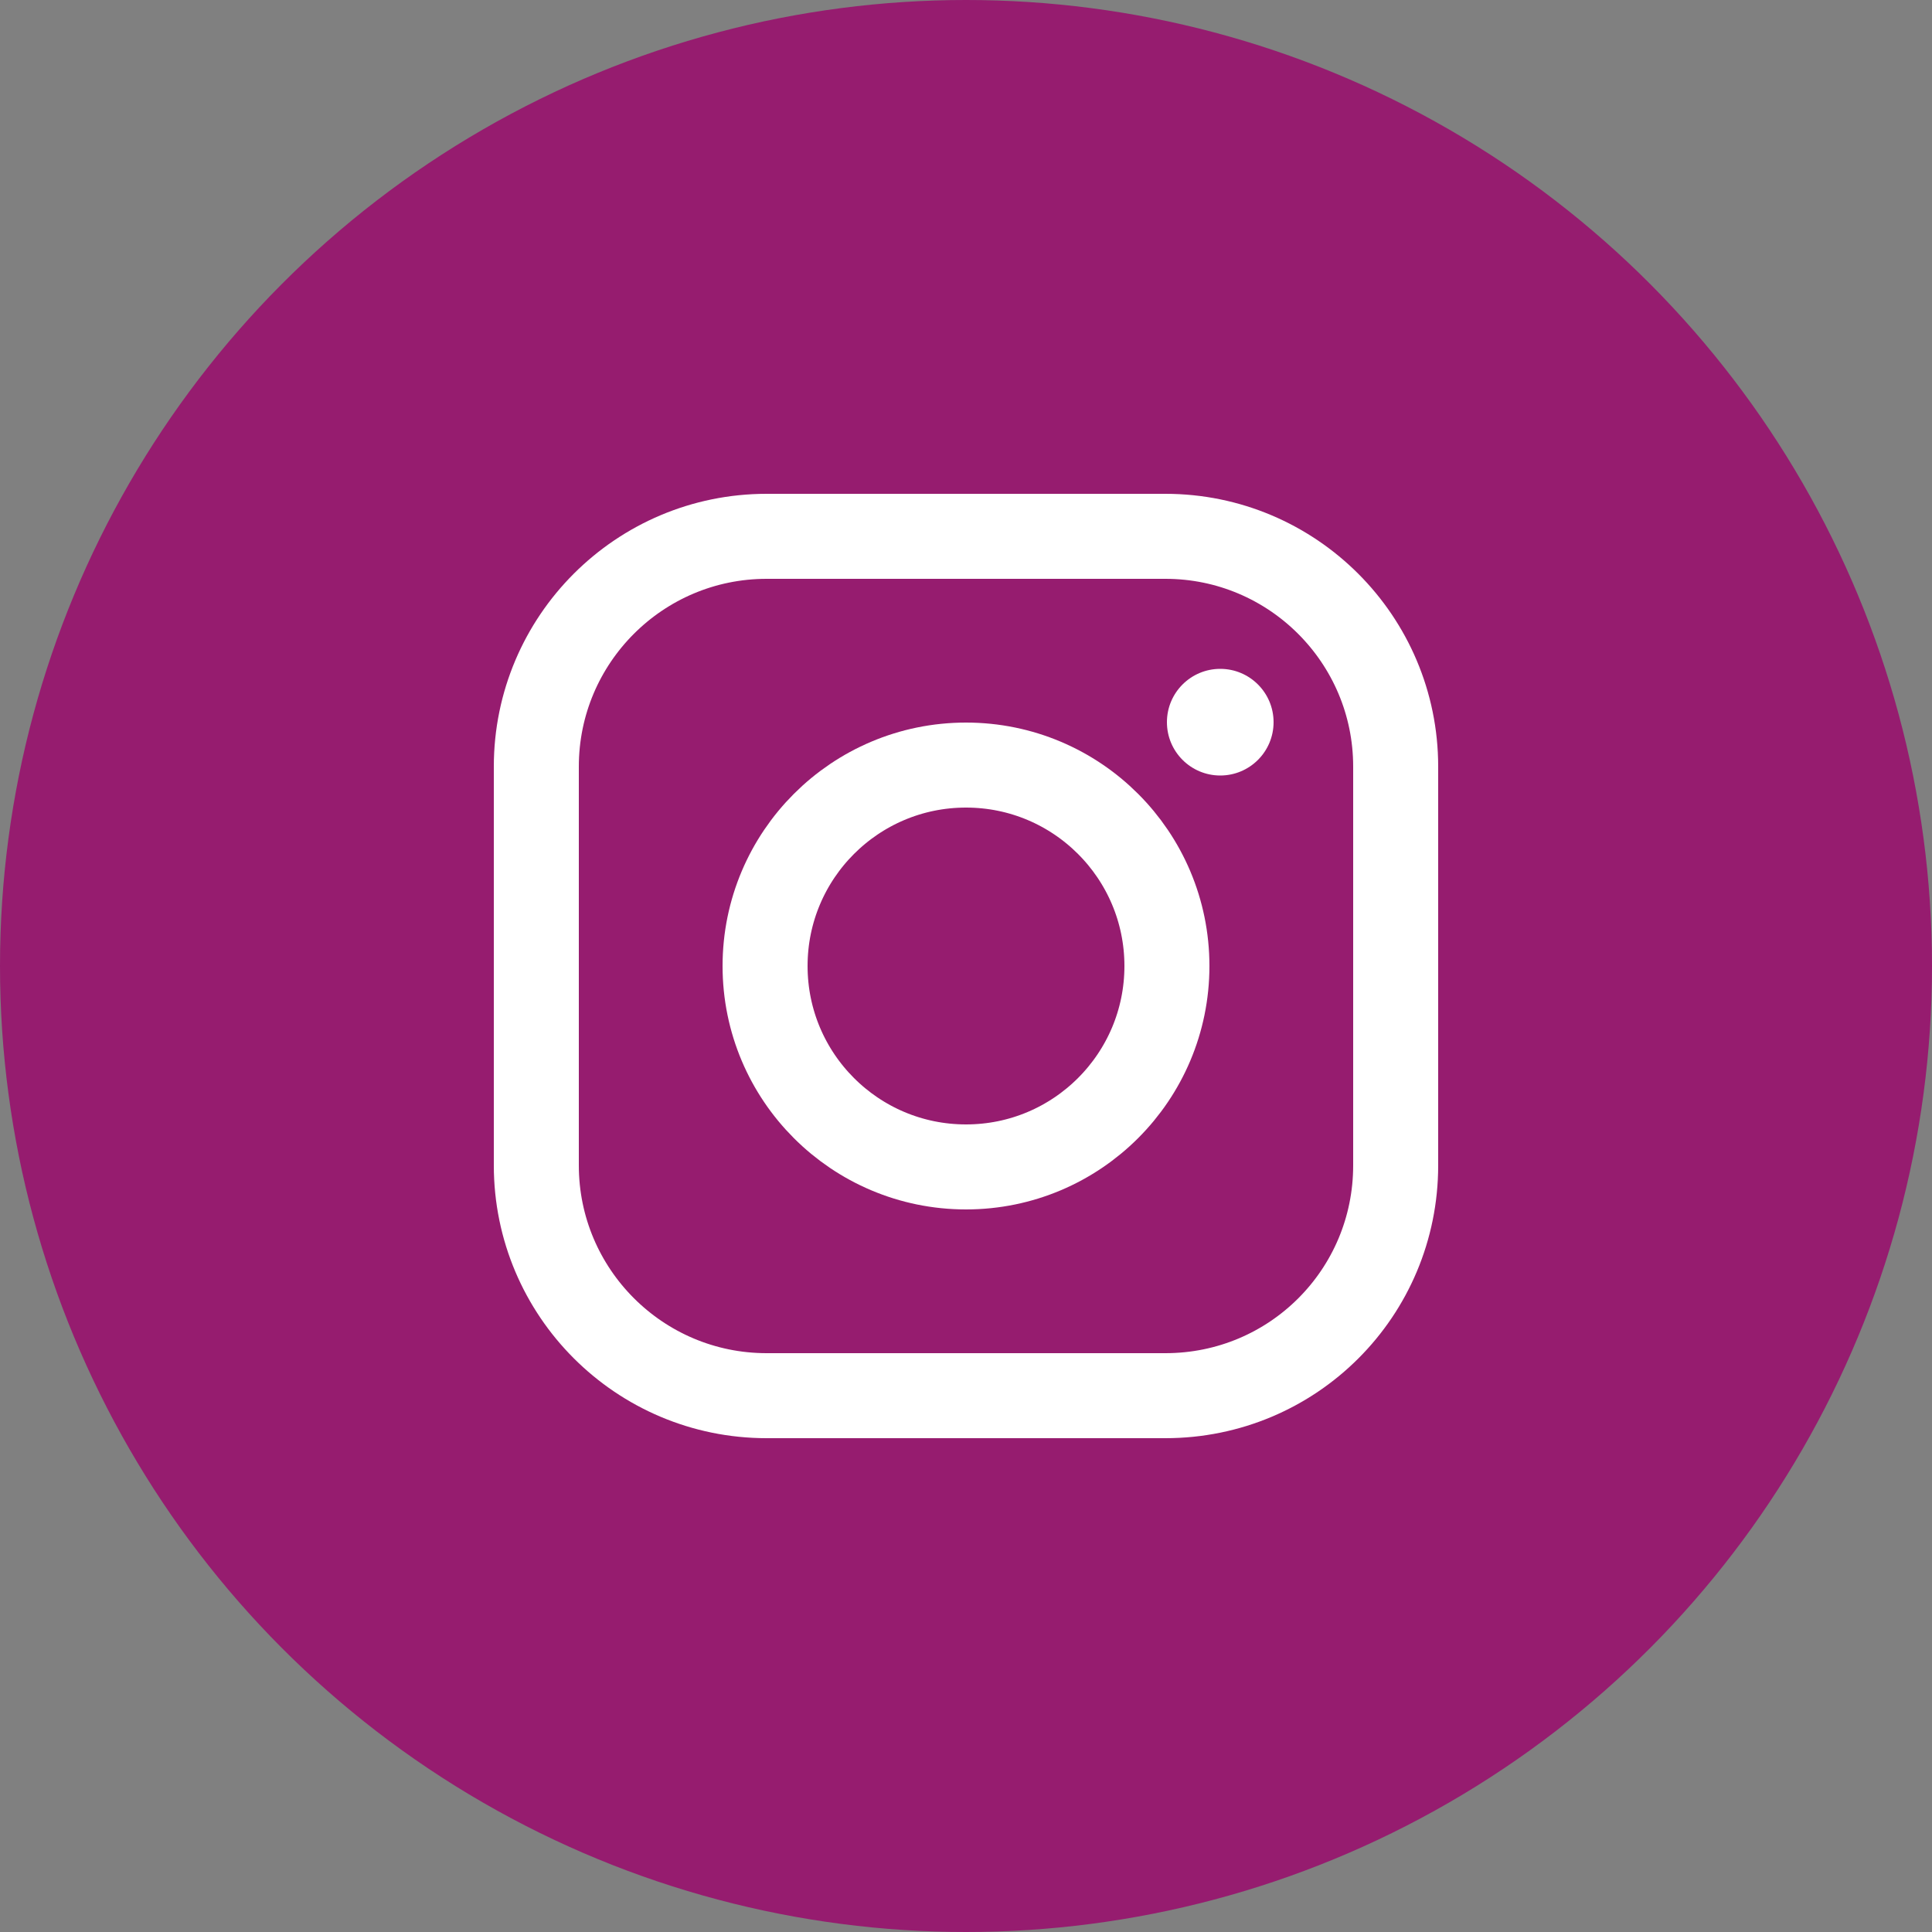 <?xml version="1.0" encoding="UTF-8" standalone="no"?>
<!-- Generator: Adobe Illustrator 24.2.1, SVG Export Plug-In . SVG Version: 6.00 Build 0)  -->

<svg
   xmlns:dc="http://purl.org/dc/elements/1.1/"
   xmlns:cc="http://creativecommons.org/ns#"
   xmlns:rdf="http://www.w3.org/1999/02/22-rdf-syntax-ns#"
   xmlns:svg="http://www.w3.org/2000/svg"
   xmlns="http://www.w3.org/2000/svg"
   xmlns:sodipodi="http://sodipodi.sourceforge.net/DTD/sodipodi-0.dtd"
   xmlns:inkscape="http://www.inkscape.org/namespaces/inkscape"
   version="1.1"
   x="0px"
   y="0px"
   viewBox="0 0 50 50"
   style="enable-background:new 0 0 50 50;"
   xml:space="preserve"
   id="svg16"
   sodipodi:docname="Insta.svg"
   inkscape:version="0.92.3 (2405546, 2018-03-11)"><rect x="0" y="0" width="50" height="50" fill="#808080" stroke="none"/><defs
   id="defs20">
	
	
</defs><sodipodi:namedview
   pagecolor="#ffffff"
   bordercolor="#666666"
   borderopacity="1"
   objecttolerance="10"
   gridtolerance="10"
   guidetolerance="10"
   inkscape:pageopacity="0"
   inkscape:pageshadow="2"
   inkscape:window-width="1920"
   inkscape:window-height="1017"
   id="namedview18"
   showgrid="false"
   inkscape:zoom="4.72"
   inkscape:cx="25"
   inkscape:cy="25"
   inkscape:window-x="1912"
   inkscape:window-y="-8"
   inkscape:window-maximized="1"
   inkscape:current-layer="svg16" />
<style
   type="text/css"
   id="style2">
	.st0{fill:#94C6AC;}
	.st1{fill:#FFFFFF;}
	.st2{opacity:0.9;}
	.st3{fill:#5E798C;}
	.st4{fill:#EAA439;}
	.st5{fill:none;stroke:#FFFFFF;stroke-width:2.2;stroke-miterlimit:10;}
	.st6{fill:#FEFEFE;}
	.st7{fill:#D26142;}
</style>
<circle
   style="fill:#961c6f;fill-opacity:1"
   id="circle4"
   r="25"
   cy="25"
   cx="25"
   class="st4" /><g
   id="g12">
		<circle
   style="fill:none;stroke:#ffffff;stroke-width:2.2;stroke-miterlimit:10"
   id="circle6"
   r="5.2"
   cy="25"
   cx="25"
   class="st5" />
		<circle
   style="fill:#ffffff"
   id="circle8"
   r="1.38"
   cy="18.69"
   cx="31.58"
   class="st1" />
		<path
   style="fill:none;stroke:#ffffff;stroke-width:2.2;stroke-miterlimit:10"
   inkscape:connector-curvature="0"
   id="path10"
   d="M 30.16,36.12 H 19.84 c -3.29,0 -5.96,-2.67 -5.96,-5.96 V 19.84 c 0,-3.29 2.67,-5.96 5.96,-5.96 h 10.32 c 3.29,0 5.96,2.67 5.96,5.96 v 10.32 c 0,3.3 -2.66,5.96 -5.96,5.96 z"
   class="st5" />
	</g>
<g
   id="Ebene_2">
</g>
</svg>